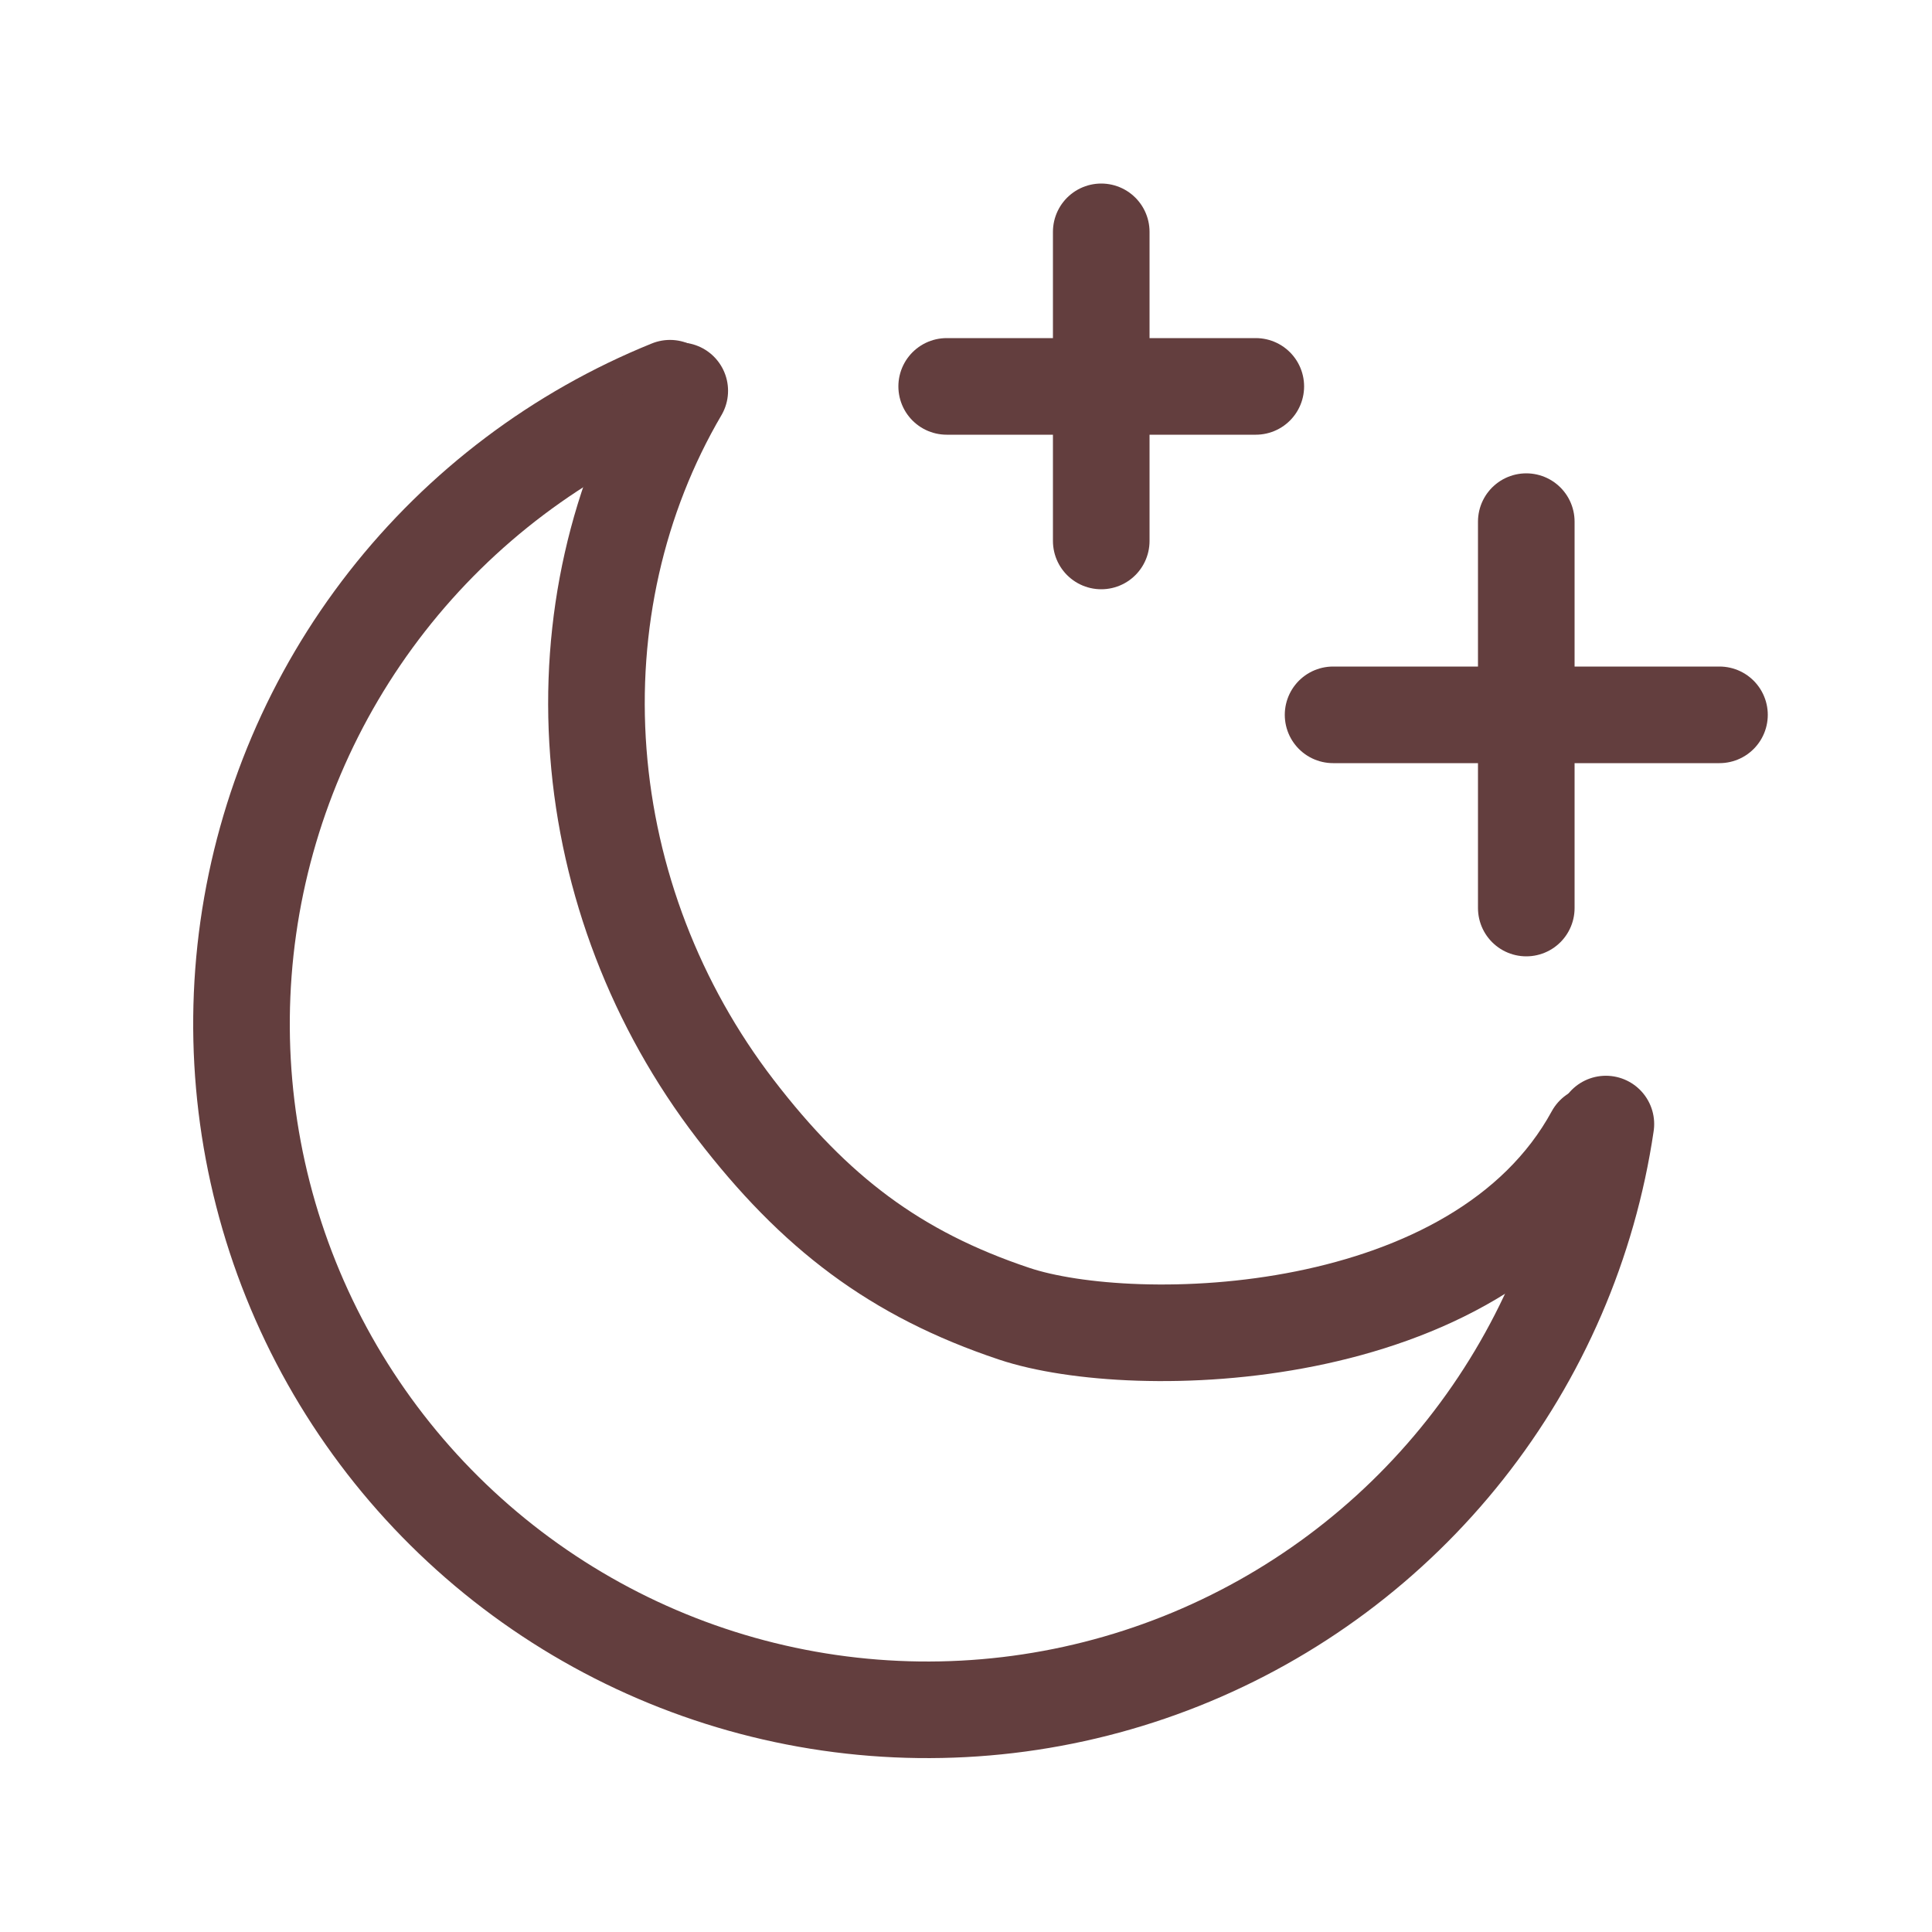 <svg xmlns="http://www.w3.org/2000/svg" fill="none" viewBox="0 0 100 100" height="100" width="100">
<path stroke-linecap="round" stroke-width="5" stroke="#633E3E" d="M49 20H65"></path>
<path stroke-linecap="round" stroke-width="5" stroke="#633E3E" d="M57 12L57 28"></path>
<path stroke-linecap="round" stroke-width="5" stroke="#633E3E" d="M69 37H89"></path>
<path stroke-linecap="round" stroke-width="5" stroke="#633E3E" d="M79 27L79 47"></path>
<path stroke-linecap="round" stroke-width="5" stroke="#633E3E" d="M83.12 58.181C82.212 64.334 79.704 70.141 75.845 75.02C71.987 79.899 66.914 83.679 61.135 85.981C55.357 88.282 49.075 89.025 42.918 88.134C36.762 87.244 30.948 84.752 26.058 80.907C21.168 77.062 17.374 72 15.057 66.228C12.739 60.456 11.978 54.176 12.851 48.017C13.725 41.858 16.201 36.037 20.031 31.137C23.862 26.236 28.914 22.428 34.679 20.094"></path>
<path stroke-linecap="round" stroke-width="5" stroke="#633E3E" d="M82.512 58.718C76.512 69.718 58.668 70.061 52.5 68C46.329 65.938 42.163 62.755 38.058 57.41C33.952 52.064 31.478 45.616 30.97 38.952C30.462 32.289 31.944 25.753 35.184 20.227"></path>
</svg>
